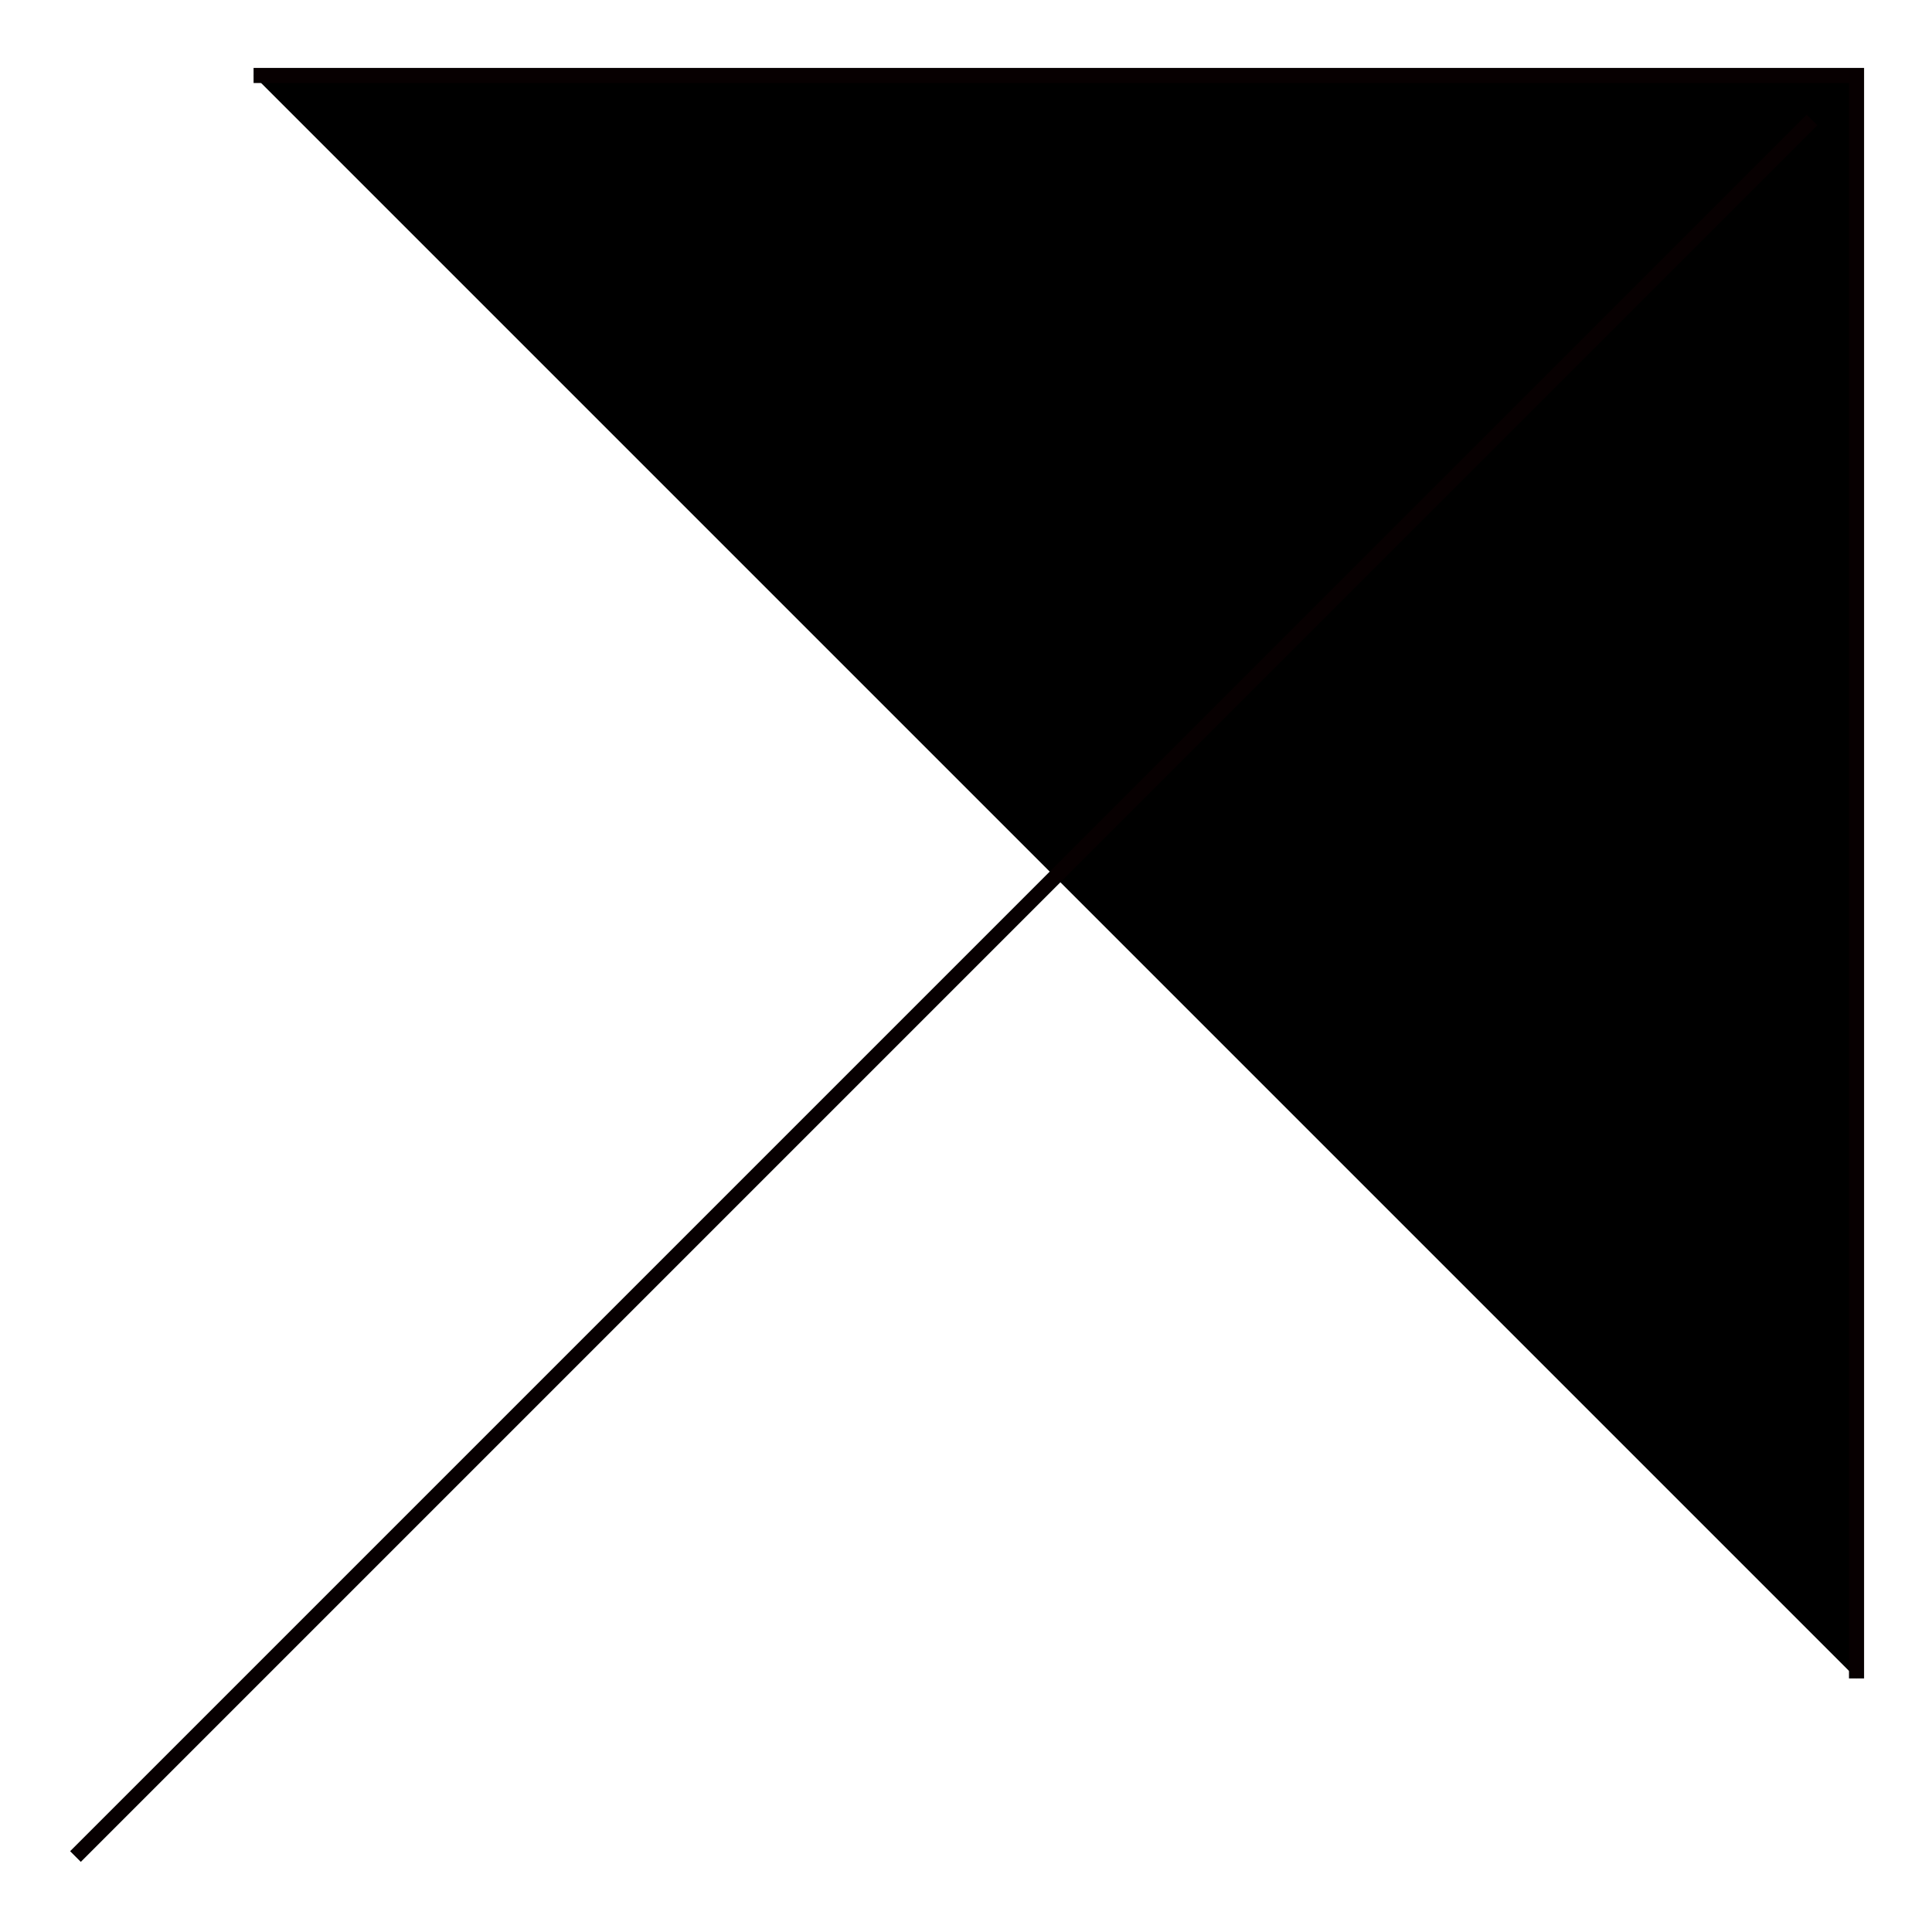 <?xml version="1.0" encoding="utf-8"?>
<!-- Svg Vector Icons : http://www.onlinewebfonts.com/icon -->
<!DOCTYPE svg PUBLIC "-//W3C//DTD SVG 1.1//EN" "http://www.w3.org/Graphics/SVG/1.1/DTD/svg11.dtd">
<svg version="1.1" xmlns="http://www.w3.org/2000/svg" xmlns:xlink="http://www.w3.org/1999/xlink" x="0px" y="0px" viewBox="0 0 256 256" enable-background="new 0 0 256 256" xml:space="preserve">
<g><g><path fill="#000000" stroke="#070001" stroke-width="2" stroke-miterlimit="10" d="M33.6 10L246 10 246 222.4 "/><path fill="#000000" stroke="#070001" stroke-width="2" stroke-miterlimit="10" d="M10 246L240.1 15.9"/></g></g>
</svg>